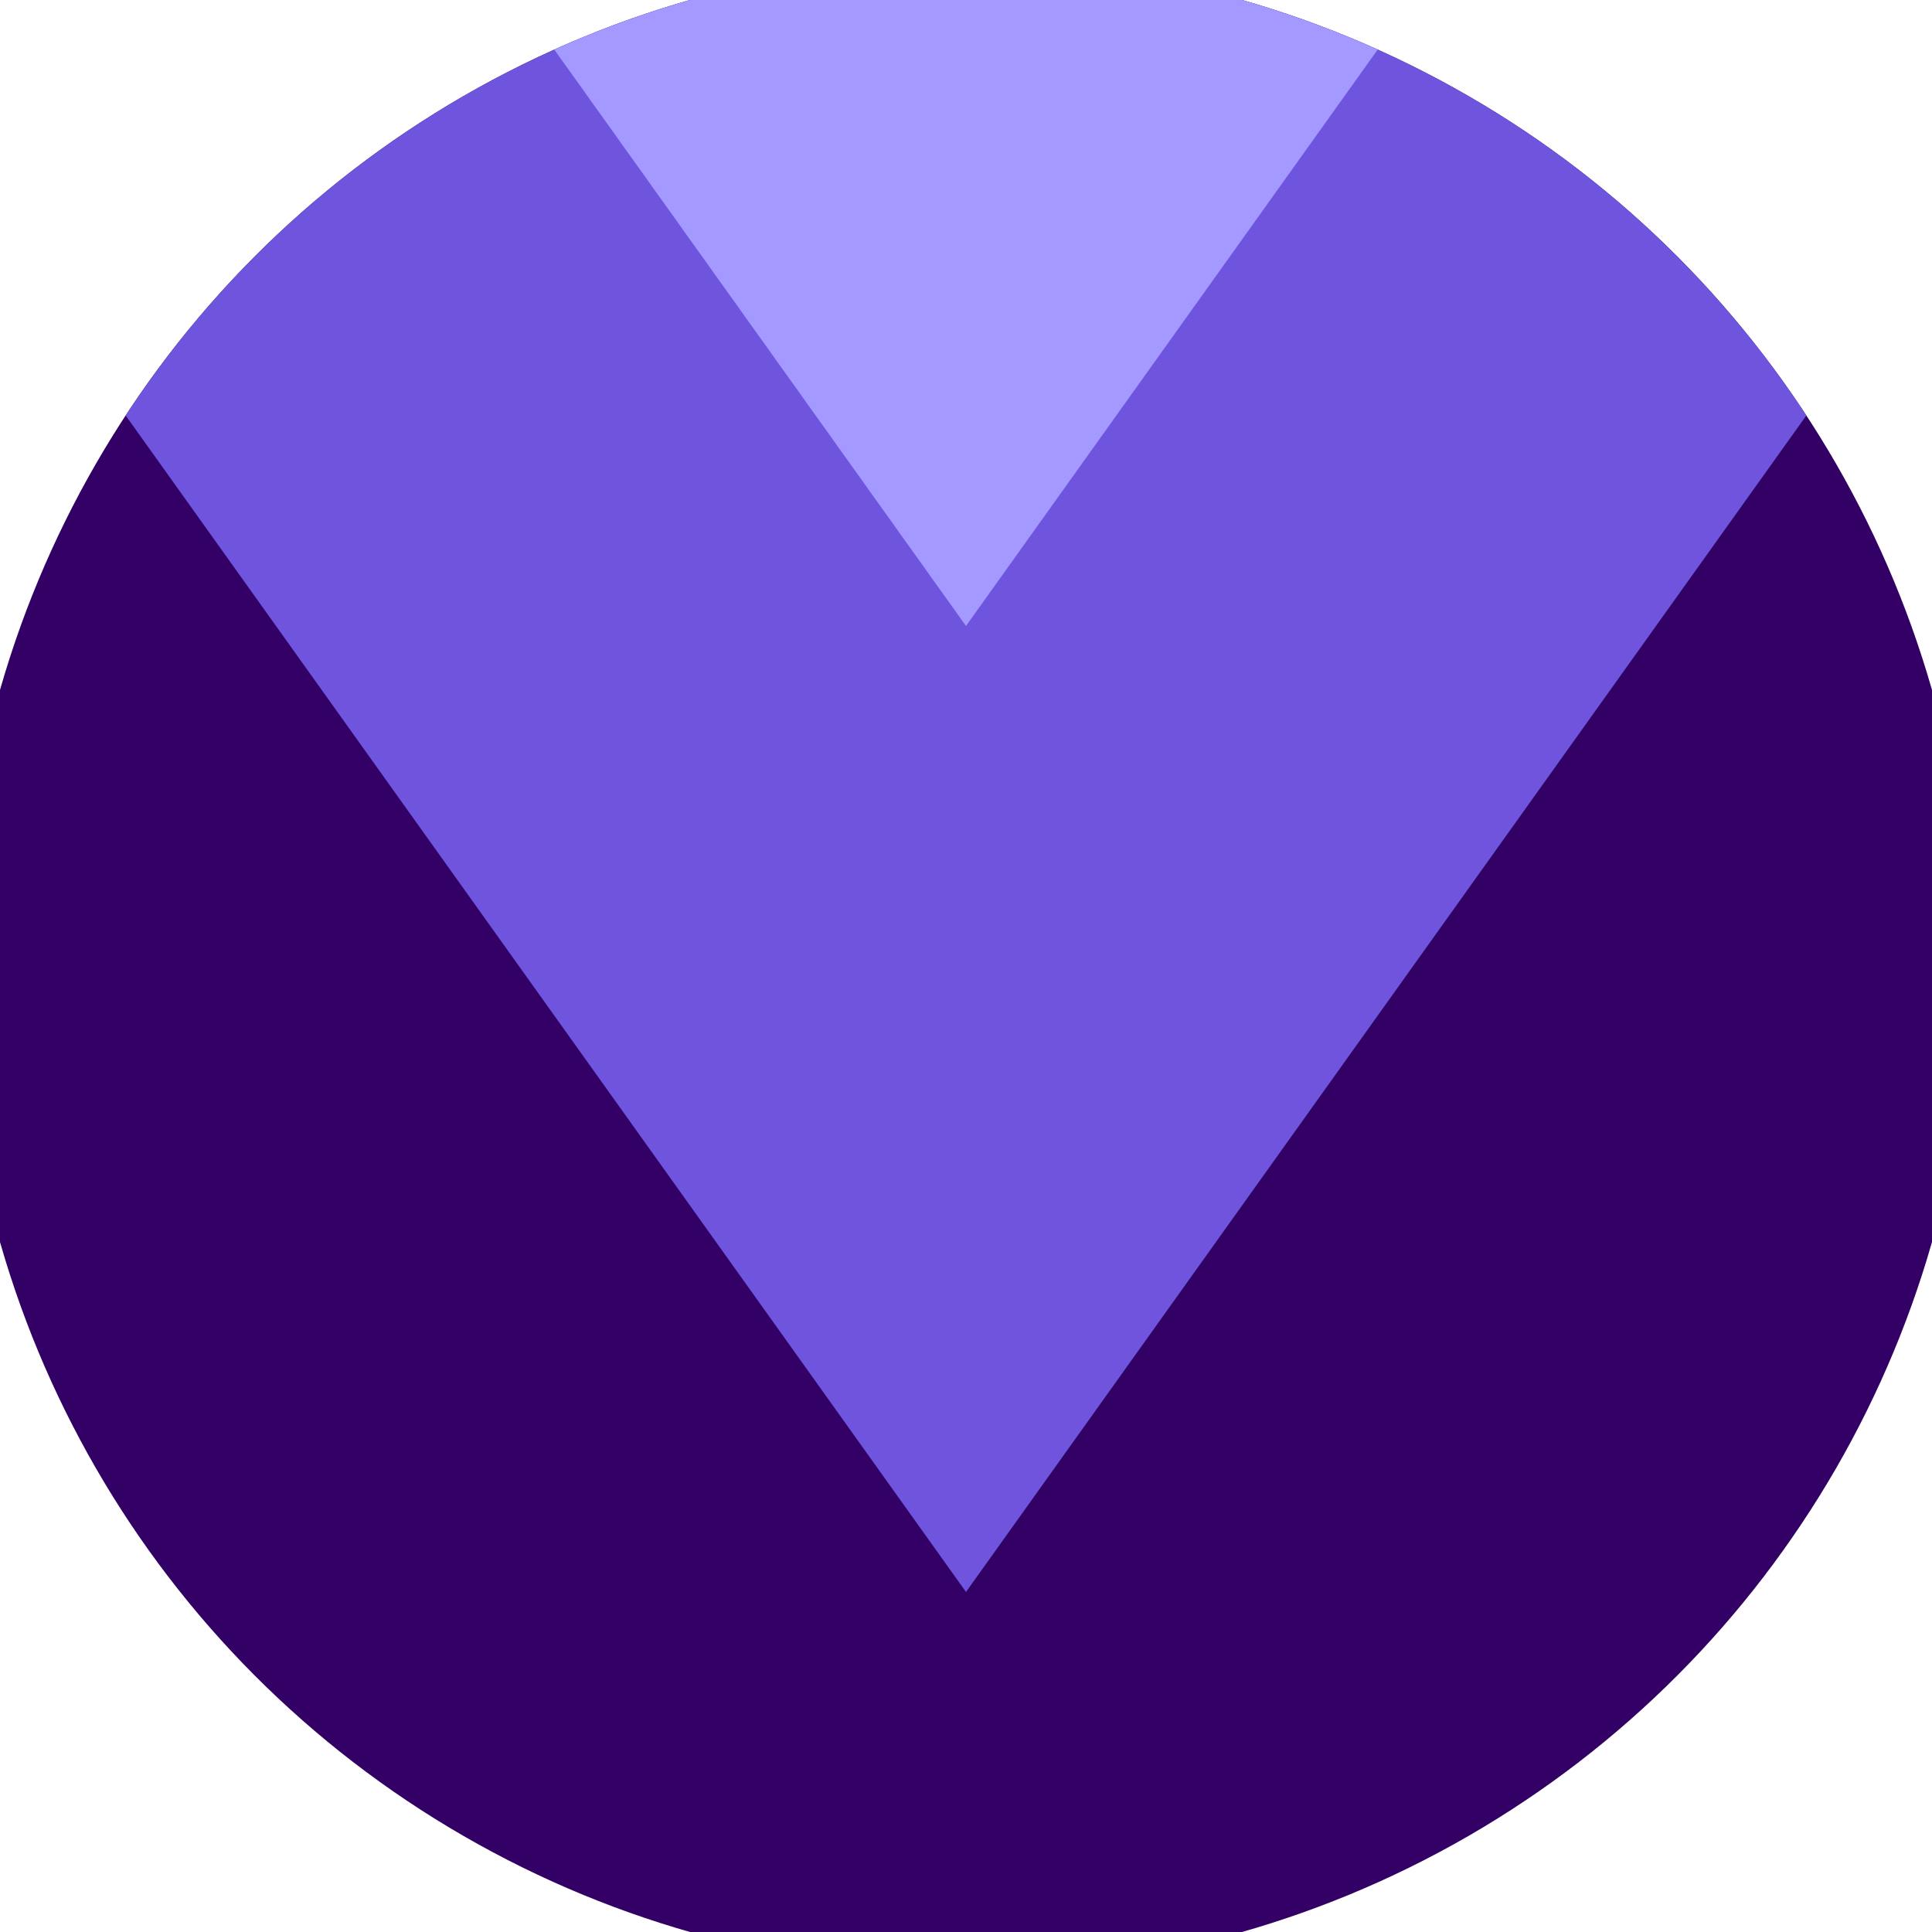 <svg xmlns="http://www.w3.org/2000/svg" width="128" height="128" viewBox="0 0 100 100" shape-rendering="geometricPrecision">
                            <defs>
                                <clipPath id="clip">
                                    <circle cx="50" cy="50" r="52" />
                                    <!--<rect x="0" y="0" width="100" height="100"/>-->
                                </clipPath>
                            </defs>
                            <g transform="rotate(180 50 50)">
                            <rect x="0" y="0" width="100" height="100" fill="#330065" clip-path="url(#clip)"/><path d="M 50 17.6 L 100 87.6 V 101 H 0 V 87.6 Z" fill="#6f55dd" clip-path="url(#clip)"/><path d="M 50 67.6 L 100 137.6 V 101 H 0 V 137.6 Z" fill="#a399ff" clip-path="url(#clip)"/></g></svg>